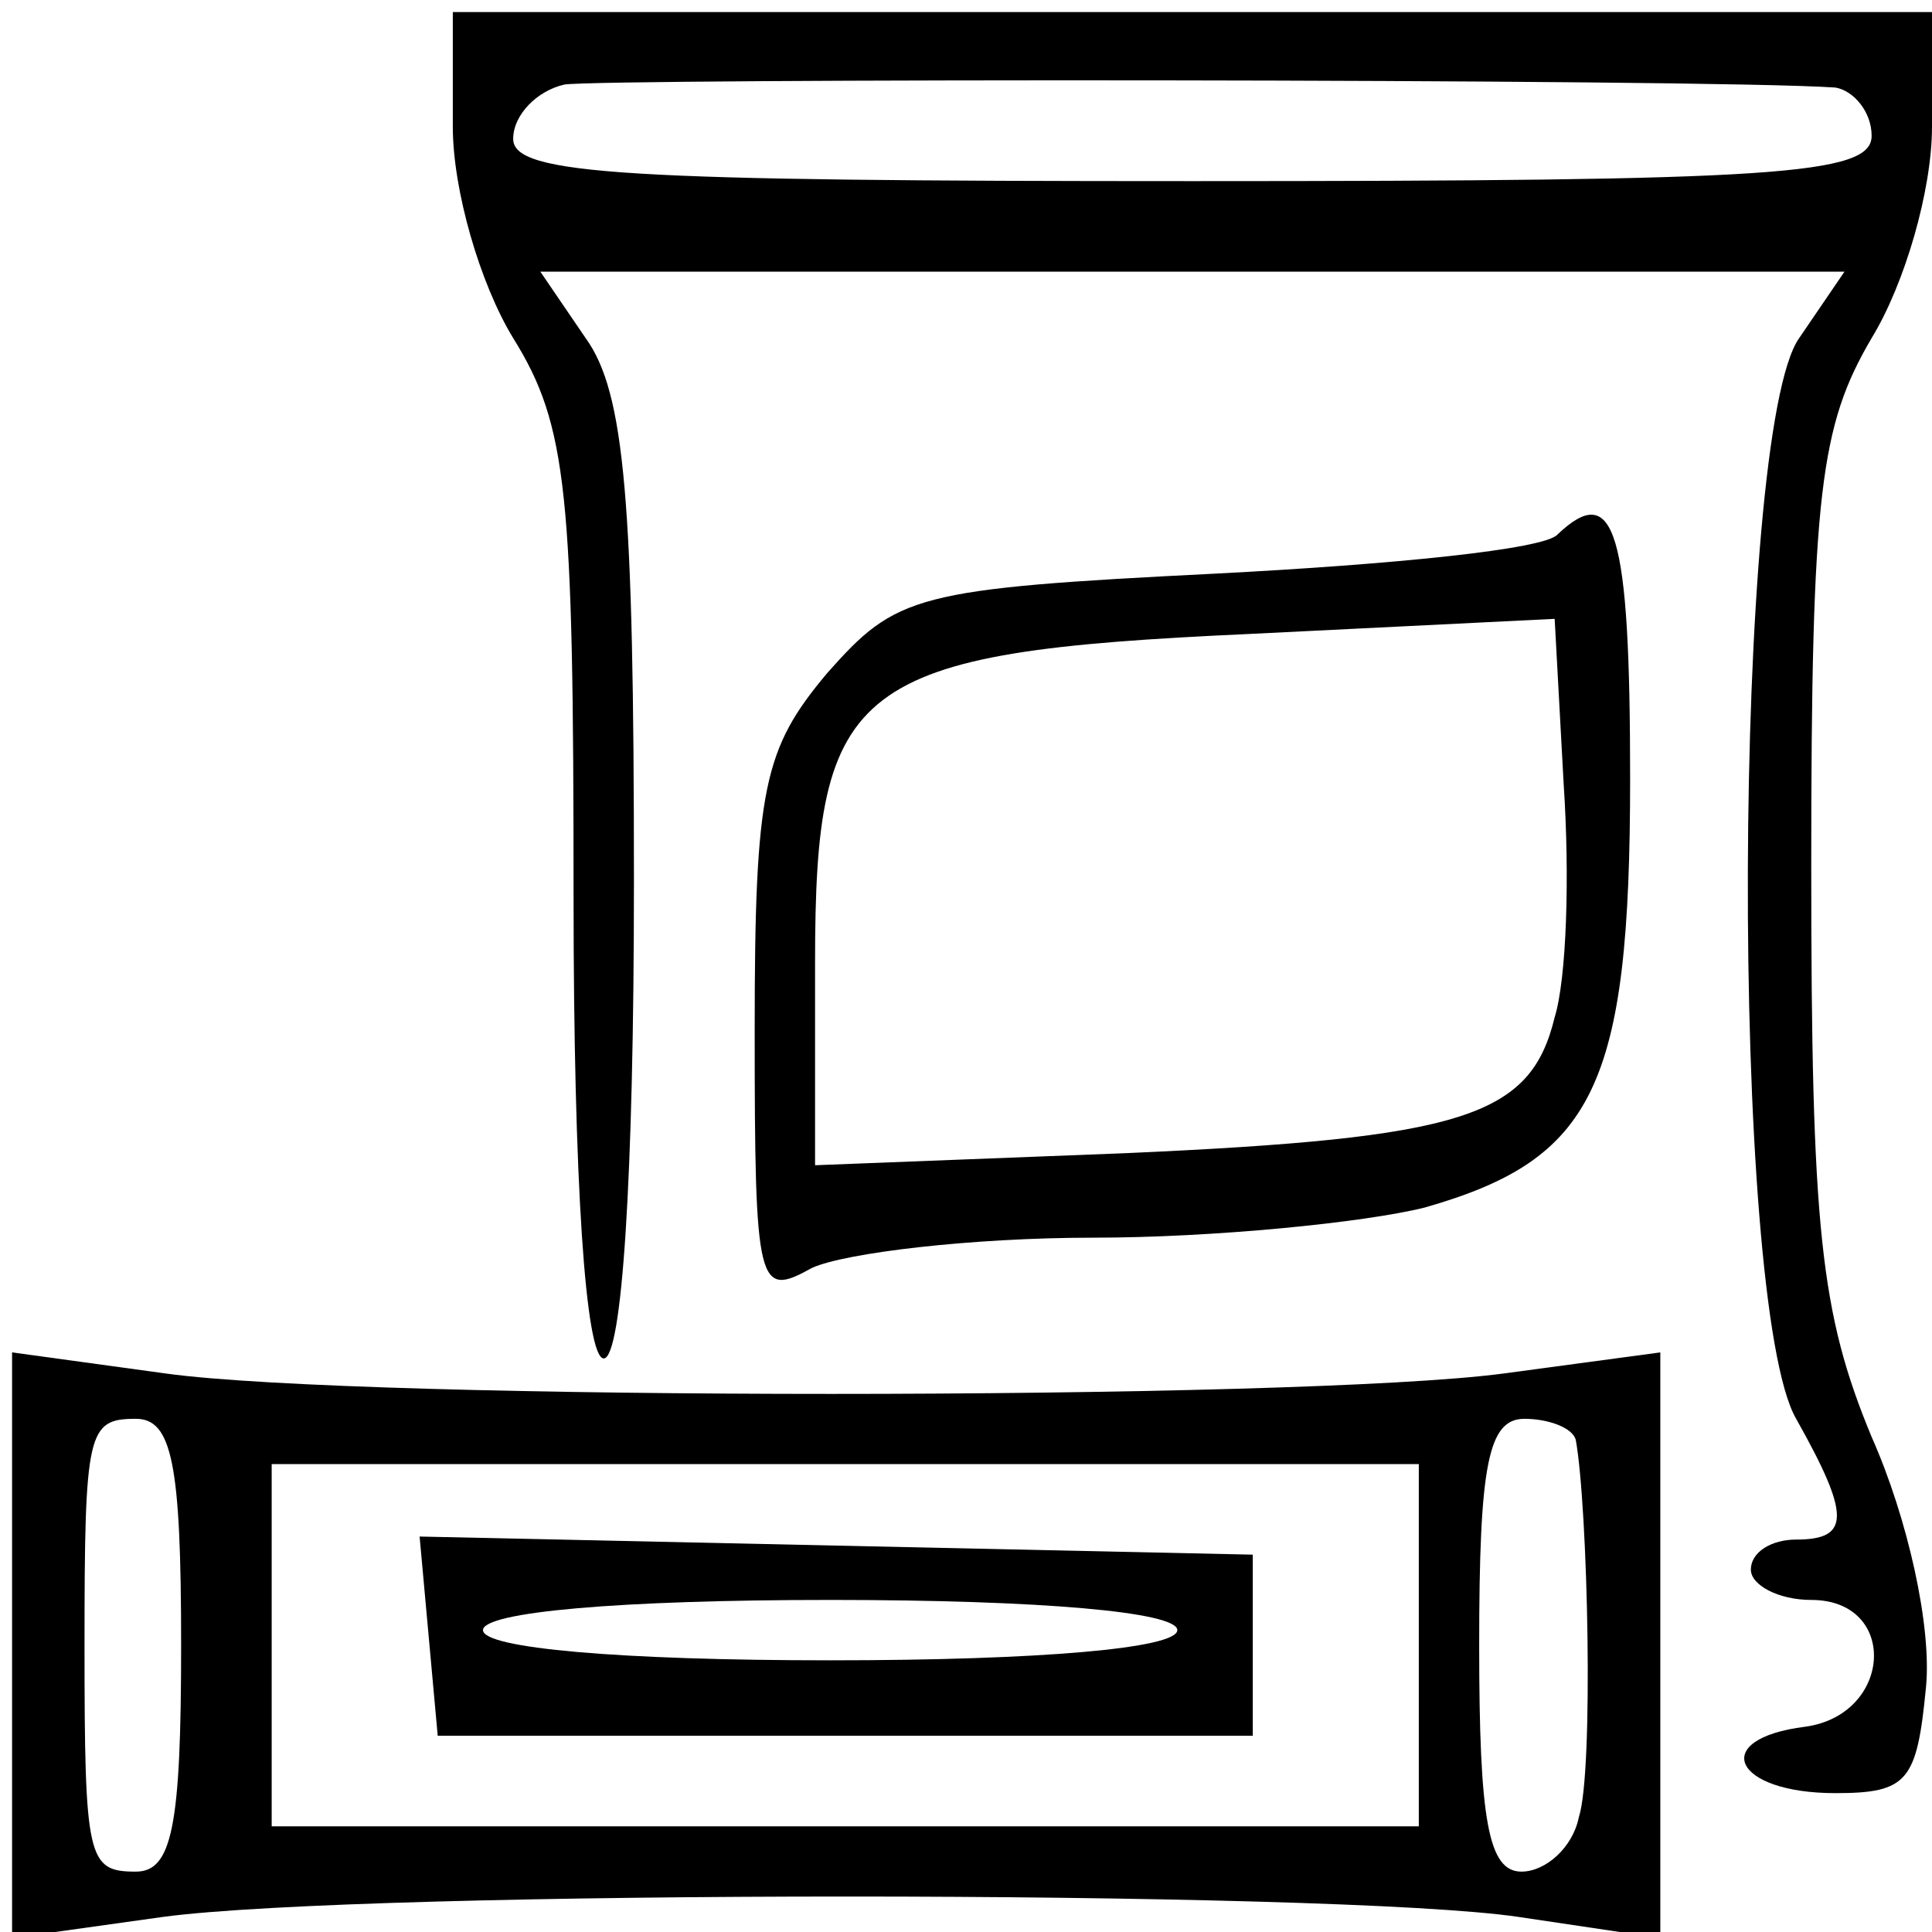 <?xml version="1.0" encoding="UTF-8" standalone="no"?> <svg xmlns="http://www.w3.org/2000/svg" version="1.0" width="64pt" height="64pt" viewBox="0 0 64 64" preserveAspectRatio="xMidYMid meet"><g transform="translate(0,64) scale(0.1,-0.1)" fill="#000000" stroke="none"><path d="M150 598 c0 -21 9 -52 20 -70 18 -29 20 -51 20 -185 0 -95 4 -153 10 -153 6 0 10 59 10 158 0 126 -3 162 -16 180 l-15 22 216 0 216 0 -15 -22 c-22 -31 -23 -320 -1 -358 18 -32 18 -40 0 -40 -8 0 -15 -4 -15 -10 0 -5 9 -10 20 -10 29 0 27 -38 -2 -42 -32 -4 -24 -22 10 -22 24 0 27 4 30 35 2 20 -6 56 -18 83 -17 41 -20 69 -20 189 0 124 3 146 20 175 11 18 20 49 20 70 l0 38 -245 0 -245 0 0 -38z m458 13 c6 -1 12 -8 12 -16 0 -13 -32 -15 -225 -15 -188 0 -225 2 -225 14 0 8 8 16 17 18 13 2 377 2 421 -1z"></path><path d="M516 463 c-4 -5 -55 -10 -113 -13 -100 -5 -106 -7 -129 -33 -21 -25 -24 -38 -24 -118 0 -86 1 -89 19 -79 11 5 53 10 93 10 40 0 90 5 110 10 56 16 68 40 68 142 0 82 -5 99 -24 81z m-1 -160 c-8 -33 -30 -40 -142 -45 l-103 -4 0 67 c0 93 12 103 144 109 l101 5 3 -55 c2 -30 1 -64 -3 -77z"></path><path d="M4 95 l0 -97 50 7 c67 9 388 9 449 0 l47 -7 0 97 0 97 -52 -7 c-68 -9 -378 -9 -443 0 l-51 7 0 -97z m56 0 c0 -60 -3 -75 -15 -75 -16 0 -17 4 -17 75 0 71 1 75 17 75 12 0 15 -15 15 -75z m462 68 c4 -22 6 -110 1 -125 -2 -10 -11 -18 -19 -18 -11 0 -14 17 -14 75 0 60 3 75 15 75 8 0 16 -3 17 -7z m-52 -68 l0 -60 -190 0 -190 0 0 60 0 60 190 0 190 0 0 -60z"></path><path d="M142 98 l3 -33 135 0 135 0 0 30 0 30 -138 3 -138 3 3 -33z m248 2 c0 -6 -45 -10 -115 -10 -70 0 -115 4 -115 10 0 6 45 10 115 10 70 0 115 -4 115 -10z"></path></g></svg> 